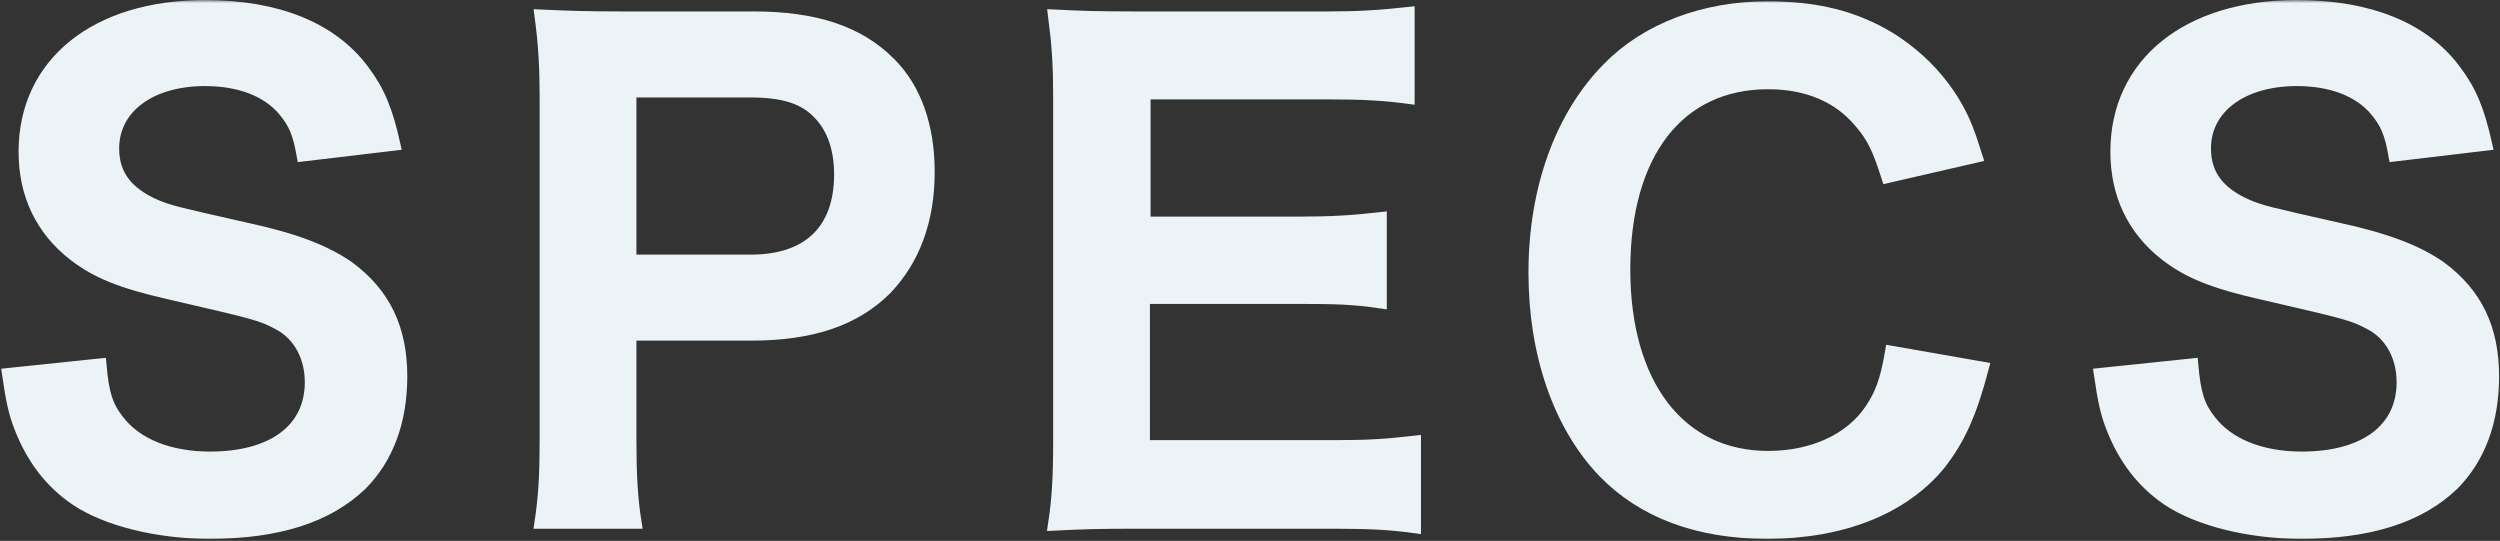 <svg width="379" height="82" viewBox="0 0 379 82" fill="none" xmlns="http://www.w3.org/2000/svg">
<rect x="0" y="0" width="379" height="82" fill="#333333" stroke="none"/>
<mask id="path-1-outside-1_1_159" maskUnits="userSpaceOnUse" x="-0.68" y="0.008" width="380" height="82" fill="black">
<rect fill="white" x="-0.68" y="0.008" width="380" height="82"/>
<path d="M1.32 56.784L15.144 55.344C15.528 59.664 16.104 61.584 17.832 63.792C20.616 67.44 25.608 69.456 31.848 69.456C41.448 69.456 47.208 65.136 47.208 57.936C47.208 54 45.384 50.736 42.408 49.104C39.528 47.568 38.952 47.472 25.704 44.4C18.504 42.768 14.664 41.232 11.208 38.544C6.312 34.704 3.816 29.424 3.816 22.992C3.816 9.648 14.568 1.008 31.08 1.008C42.024 1.008 50.28 4.368 54.984 10.704C57.384 13.872 58.536 16.752 59.688 21.84L45.96 23.472C45.384 20.208 44.712 18.576 43.08 16.656C40.584 13.68 36.36 12.048 31.08 12.048C22.728 12.048 17.064 16.272 17.064 22.512C17.064 26.544 19.176 29.328 23.592 31.248C25.704 32.112 26.472 32.304 37.128 34.704C44.712 36.336 49.32 38.16 52.776 40.56C58.248 44.592 60.744 49.872 60.744 57.072C60.744 63.888 58.632 69.456 54.696 73.392C49.608 78.288 42.024 80.688 31.752 80.688C23.88 80.688 16.2 78.768 11.592 75.696C7.752 73.104 4.968 69.456 3.144 64.752C2.28 62.544 1.896 60.72 1.32 56.784Z"/>
<path d="M96.249 79.152H82.041C82.617 75.312 82.809 71.952 82.809 66.768V14.832C82.809 10.224 82.617 6.768 82.041 2.448C86.169 2.64 89.145 2.736 94.233 2.736H114.297C123.609 2.736 130.137 4.944 134.745 9.552C138.681 13.392 140.697 19.152 140.697 26.064C140.697 33.36 138.489 39.312 134.265 43.728C129.561 48.432 123.033 50.64 113.817 50.64H95.481V66.672C95.481 71.856 95.673 75.504 96.249 79.152ZM95.481 39.6H113.817C122.649 39.6 127.449 34.896 127.449 26.448C127.449 22.608 126.393 19.44 124.281 17.232C122.073 14.832 118.905 13.776 113.817 13.776H95.481V39.6Z"/>
<path d="M214.419 67.056V79.824C210.963 79.344 207.891 79.152 202.035 79.152H172.083C166.323 79.152 163.731 79.248 159.891 79.44C160.467 75.6 160.659 72.432 160.659 66.768V14.832C160.659 9.84 160.467 6.96 159.891 2.448C163.731 2.64 166.227 2.736 172.083 2.736H201.075C205.875 2.736 209.043 2.544 213.459 2.064V14.736C209.811 14.256 206.739 14.064 201.075 14.064H173.427V33.84H196.755C201.747 33.84 205.011 33.648 209.235 33.168V45.744C205.299 45.168 202.707 45.072 196.755 45.072H173.331V67.728H202.131C207.507 67.728 210.291 67.536 214.419 67.056Z"/>
<path d="M286.762 53.424L300.49 55.824C298.666 62.736 296.938 66.48 294.058 70.224C288.586 76.944 279.37 80.688 267.85 80.688C257.386 80.688 249.034 77.52 243.178 71.472C236.458 64.464 232.714 53.616 232.714 41.328C232.714 28.656 236.746 17.52 243.946 10.32C249.706 4.464 258.346 1.2 267.946 1.2C275.434 1.2 281.098 2.64 286.378 5.808C290.698 8.496 294.154 12.048 296.554 16.272C297.706 18.288 298.378 20.016 299.53 23.664L286.186 26.736C284.842 22.512 283.978 20.688 282.058 18.48C278.794 14.544 273.994 12.528 268.042 12.528C254.41 12.528 246.154 23.184 246.154 40.848C246.154 58.416 254.602 69.36 268.042 69.36C274.762 69.36 280.522 66.768 283.594 62.256C285.226 59.856 285.994 57.84 286.762 53.424Z"/>
<path d="M318.439 56.784L332.263 55.344C332.647 59.664 333.223 61.584 334.951 63.792C337.735 67.44 342.727 69.456 348.967 69.456C358.567 69.456 364.327 65.136 364.327 57.936C364.327 54 362.503 50.736 359.527 49.104C356.647 47.568 356.071 47.472 342.823 44.4C335.623 42.768 331.783 41.232 328.327 38.544C323.431 34.704 320.935 29.424 320.935 22.992C320.935 9.648 331.687 1.008 348.199 1.008C359.143 1.008 367.399 4.368 372.103 10.704C374.503 13.872 375.655 16.752 376.807 21.84L363.079 23.472C362.503 20.208 361.831 18.576 360.199 16.656C357.703 13.68 353.479 12.048 348.199 12.048C339.847 12.048 334.183 16.272 334.183 22.512C334.183 26.544 336.295 29.328 340.711 31.248C342.823 32.112 343.591 32.304 354.247 34.704C361.831 36.336 366.439 38.16 369.895 40.56C375.367 44.592 377.863 49.872 377.863 57.072C377.863 63.888 375.751 69.456 371.815 73.392C366.727 78.288 359.143 80.688 348.871 80.688C340.999 80.688 333.319 78.768 328.711 75.696C324.871 73.104 322.087 69.456 320.263 64.752C319.399 62.544 319.015 60.72 318.439 56.784Z"/>
</mask>
<path d="M1.32 56.784L15.144 55.344C15.528 59.664 16.104 61.584 17.832 63.792C20.616 67.44 25.608 69.456 31.848 69.456C41.448 69.456 47.208 65.136 47.208 57.936C47.208 54 45.384 50.736 42.408 49.104C39.528 47.568 38.952 47.472 25.704 44.4C18.504 42.768 14.664 41.232 11.208 38.544C6.312 34.704 3.816 29.424 3.816 22.992C3.816 9.648 14.568 1.008 31.08 1.008C42.024 1.008 50.28 4.368 54.984 10.704C57.384 13.872 58.536 16.752 59.688 21.84L45.96 23.472C45.384 20.208 44.712 18.576 43.08 16.656C40.584 13.68 36.36 12.048 31.08 12.048C22.728 12.048 17.064 16.272 17.064 22.512C17.064 26.544 19.176 29.328 23.592 31.248C25.704 32.112 26.472 32.304 37.128 34.704C44.712 36.336 49.32 38.16 52.776 40.56C58.248 44.592 60.744 49.872 60.744 57.072C60.744 63.888 58.632 69.456 54.696 73.392C49.608 78.288 42.024 80.688 31.752 80.688C23.88 80.688 16.2 78.768 11.592 75.696C7.752 73.104 4.968 69.456 3.144 64.752C2.28 62.544 1.896 60.72 1.32 56.784Z" fill="#ECF3F7"/>
<path d="M96.249 79.152H82.041C82.617 75.312 82.809 71.952 82.809 66.768V14.832C82.809 10.224 82.617 6.768 82.041 2.448C86.169 2.64 89.145 2.736 94.233 2.736H114.297C123.609 2.736 130.137 4.944 134.745 9.552C138.681 13.392 140.697 19.152 140.697 26.064C140.697 33.36 138.489 39.312 134.265 43.728C129.561 48.432 123.033 50.64 113.817 50.64H95.481V66.672C95.481 71.856 95.673 75.504 96.249 79.152ZM95.481 39.6H113.817C122.649 39.6 127.449 34.896 127.449 26.448C127.449 22.608 126.393 19.44 124.281 17.232C122.073 14.832 118.905 13.776 113.817 13.776H95.481V39.6Z" fill="#ECF3F7"/>
<path d="M214.419 67.056V79.824C210.963 79.344 207.891 79.152 202.035 79.152H172.083C166.323 79.152 163.731 79.248 159.891 79.44C160.467 75.6 160.659 72.432 160.659 66.768V14.832C160.659 9.84 160.467 6.96 159.891 2.448C163.731 2.64 166.227 2.736 172.083 2.736H201.075C205.875 2.736 209.043 2.544 213.459 2.064V14.736C209.811 14.256 206.739 14.064 201.075 14.064H173.427V33.84H196.755C201.747 33.84 205.011 33.648 209.235 33.168V45.744C205.299 45.168 202.707 45.072 196.755 45.072H173.331V67.728H202.131C207.507 67.728 210.291 67.536 214.419 67.056Z" fill="#ECF3F7"/>
<path d="M286.762 53.424L300.49 55.824C298.666 62.736 296.938 66.48 294.058 70.224C288.586 76.944 279.37 80.688 267.85 80.688C257.386 80.688 249.034 77.52 243.178 71.472C236.458 64.464 232.714 53.616 232.714 41.328C232.714 28.656 236.746 17.52 243.946 10.32C249.706 4.464 258.346 1.2 267.946 1.2C275.434 1.2 281.098 2.64 286.378 5.808C290.698 8.496 294.154 12.048 296.554 16.272C297.706 18.288 298.378 20.016 299.53 23.664L286.186 26.736C284.842 22.512 283.978 20.688 282.058 18.48C278.794 14.544 273.994 12.528 268.042 12.528C254.41 12.528 246.154 23.184 246.154 40.848C246.154 58.416 254.602 69.36 268.042 69.36C274.762 69.36 280.522 66.768 283.594 62.256C285.226 59.856 285.994 57.84 286.762 53.424Z" fill="#ECF3F7"/>
<path d="M318.439 56.784L332.263 55.344C332.647 59.664 333.223 61.584 334.951 63.792C337.735 67.44 342.727 69.456 348.967 69.456C358.567 69.456 364.327 65.136 364.327 57.936C364.327 54 362.503 50.736 359.527 49.104C356.647 47.568 356.071 47.472 342.823 44.4C335.623 42.768 331.783 41.232 328.327 38.544C323.431 34.704 320.935 29.424 320.935 22.992C320.935 9.648 331.687 1.008 348.199 1.008C359.143 1.008 367.399 4.368 372.103 10.704C374.503 13.872 375.655 16.752 376.807 21.84L363.079 23.472C362.503 20.208 361.831 18.576 360.199 16.656C357.703 13.68 353.479 12.048 348.199 12.048C339.847 12.048 334.183 16.272 334.183 22.512C334.183 26.544 336.295 29.328 340.711 31.248C342.823 32.112 343.591 32.304 354.247 34.704C361.831 36.336 366.439 38.16 369.895 40.56C375.367 44.592 377.863 49.872 377.863 57.072C377.863 63.888 375.751 69.456 371.815 73.392C366.727 78.288 359.143 80.688 348.871 80.688C340.999 80.688 333.319 78.768 328.711 75.696C324.871 73.104 322.087 69.456 320.263 64.752C319.399 62.544 319.015 60.72 318.439 56.784Z" fill="#ECF3F7"/>
<path d="M1.32 56.784L15.144 55.344C15.528 59.664 16.104 61.584 17.832 63.792C20.616 67.44 25.608 69.456 31.848 69.456C41.448 69.456 47.208 65.136 47.208 57.936C47.208 54 45.384 50.736 42.408 49.104C39.528 47.568 38.952 47.472 25.704 44.4C18.504 42.768 14.664 41.232 11.208 38.544C6.312 34.704 3.816 29.424 3.816 22.992C3.816 9.648 14.568 1.008 31.08 1.008C42.024 1.008 50.28 4.368 54.984 10.704C57.384 13.872 58.536 16.752 59.688 21.84L45.96 23.472C45.384 20.208 44.712 18.576 43.08 16.656C40.584 13.68 36.36 12.048 31.08 12.048C22.728 12.048 17.064 16.272 17.064 22.512C17.064 26.544 19.176 29.328 23.592 31.248C25.704 32.112 26.472 32.304 37.128 34.704C44.712 36.336 49.32 38.16 52.776 40.56C58.248 44.592 60.744 49.872 60.744 57.072C60.744 63.888 58.632 69.456 54.696 73.392C49.608 78.288 42.024 80.688 31.752 80.688C23.88 80.688 16.2 78.768 11.592 75.696C7.752 73.104 4.968 69.456 3.144 64.752C2.28 62.544 1.896 60.72 1.32 56.784Z" stroke="#ECF3F7" stroke-width="2" mask="url(#path-1-outside-1_1_159)"/>
<path d="M96.249 79.152H82.041C82.617 75.312 82.809 71.952 82.809 66.768V14.832C82.809 10.224 82.617 6.768 82.041 2.448C86.169 2.64 89.145 2.736 94.233 2.736H114.297C123.609 2.736 130.137 4.944 134.745 9.552C138.681 13.392 140.697 19.152 140.697 26.064C140.697 33.36 138.489 39.312 134.265 43.728C129.561 48.432 123.033 50.64 113.817 50.64H95.481V66.672C95.481 71.856 95.673 75.504 96.249 79.152ZM95.481 39.6H113.817C122.649 39.6 127.449 34.896 127.449 26.448C127.449 22.608 126.393 19.44 124.281 17.232C122.073 14.832 118.905 13.776 113.817 13.776H95.481V39.6Z" stroke="#ECF3F7" stroke-width="2" mask="url(#path-1-outside-1_1_159)"/>
<path d="M214.419 67.056V79.824C210.963 79.344 207.891 79.152 202.035 79.152H172.083C166.323 79.152 163.731 79.248 159.891 79.44C160.467 75.6 160.659 72.432 160.659 66.768V14.832C160.659 9.84 160.467 6.96 159.891 2.448C163.731 2.64 166.227 2.736 172.083 2.736H201.075C205.875 2.736 209.043 2.544 213.459 2.064V14.736C209.811 14.256 206.739 14.064 201.075 14.064H173.427V33.84H196.755C201.747 33.84 205.011 33.648 209.235 33.168V45.744C205.299 45.168 202.707 45.072 196.755 45.072H173.331V67.728H202.131C207.507 67.728 210.291 67.536 214.419 67.056Z" stroke="#ECF3F7" stroke-width="2" mask="url(#path-1-outside-1_1_159)"/>
<path d="M286.762 53.424L300.49 55.824C298.666 62.736 296.938 66.48 294.058 70.224C288.586 76.944 279.37 80.688 267.85 80.688C257.386 80.688 249.034 77.52 243.178 71.472C236.458 64.464 232.714 53.616 232.714 41.328C232.714 28.656 236.746 17.52 243.946 10.32C249.706 4.464 258.346 1.2 267.946 1.2C275.434 1.2 281.098 2.64 286.378 5.808C290.698 8.496 294.154 12.048 296.554 16.272C297.706 18.288 298.378 20.016 299.53 23.664L286.186 26.736C284.842 22.512 283.978 20.688 282.058 18.48C278.794 14.544 273.994 12.528 268.042 12.528C254.41 12.528 246.154 23.184 246.154 40.848C246.154 58.416 254.602 69.36 268.042 69.36C274.762 69.36 280.522 66.768 283.594 62.256C285.226 59.856 285.994 57.84 286.762 53.424Z" stroke="#ECF3F7" stroke-width="2" mask="url(#path-1-outside-1_1_159)"/>
<path d="M318.439 56.784L332.263 55.344C332.647 59.664 333.223 61.584 334.951 63.792C337.735 67.44 342.727 69.456 348.967 69.456C358.567 69.456 364.327 65.136 364.327 57.936C364.327 54 362.503 50.736 359.527 49.104C356.647 47.568 356.071 47.472 342.823 44.4C335.623 42.768 331.783 41.232 328.327 38.544C323.431 34.704 320.935 29.424 320.935 22.992C320.935 9.648 331.687 1.008 348.199 1.008C359.143 1.008 367.399 4.368 372.103 10.704C374.503 13.872 375.655 16.752 376.807 21.84L363.079 23.472C362.503 20.208 361.831 18.576 360.199 16.656C357.703 13.68 353.479 12.048 348.199 12.048C339.847 12.048 334.183 16.272 334.183 22.512C334.183 26.544 336.295 29.328 340.711 31.248C342.823 32.112 343.591 32.304 354.247 34.704C361.831 36.336 366.439 38.16 369.895 40.56C375.367 44.592 377.863 49.872 377.863 57.072C377.863 63.888 375.751 69.456 371.815 73.392C366.727 78.288 359.143 80.688 348.871 80.688C340.999 80.688 333.319 78.768 328.711 75.696C324.871 73.104 322.087 69.456 320.263 64.752C319.399 62.544 319.015 60.72 318.439 56.784Z" stroke="#ECF3F7" stroke-width="2" mask="url(#path-1-outside-1_1_159)"/>
</svg>
